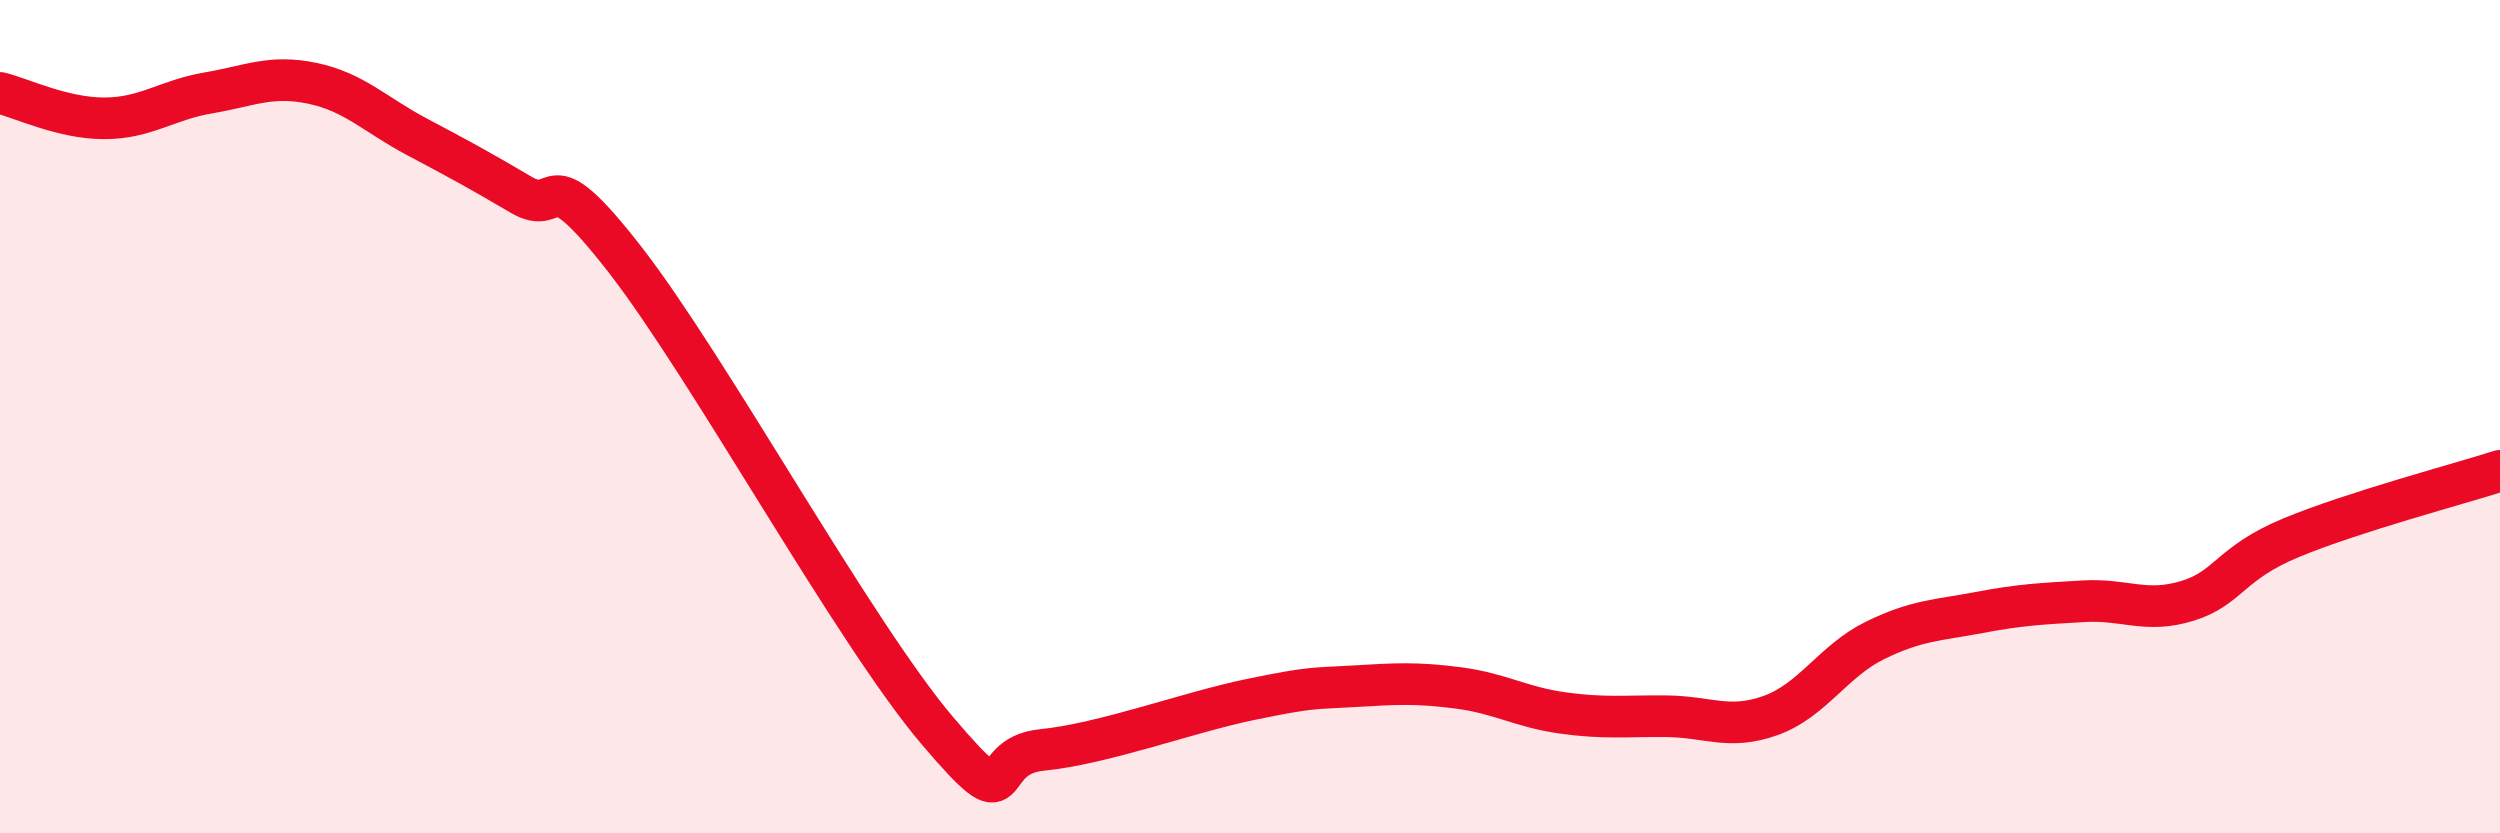 
    <svg width="60" height="20" viewBox="0 0 60 20" xmlns="http://www.w3.org/2000/svg">
      <path
        d="M 0,2.23 C 0.5,2.35 1.5,2.84 2.5,2.84 C 3.5,2.84 4,2.4 5,2.23 C 6,2.06 6.5,1.79 7.5,2 C 8.5,2.21 9,2.75 10,3.28 C 11,3.81 11.5,4.08 12.5,4.67 C 13.5,5.26 13,3.66 15,6.23 C 17,8.8 20.5,15.19 22.5,17.54 C 24.5,19.89 23.5,18.15 25,18 C 26.5,17.85 28.5,17.1 30,16.79 C 31.5,16.48 31.5,16.53 32.5,16.47 C 33.5,16.41 34,16.38 35,16.51 C 36,16.64 36.5,16.97 37.5,17.11 C 38.5,17.25 39,17.18 40,17.19 C 41,17.2 41.5,17.53 42.5,17.17 C 43.5,16.81 44,15.86 45,15.37 C 46,14.88 46.5,14.89 47.5,14.7 C 48.5,14.51 49,14.49 50,14.43 C 51,14.37 51.5,14.73 52.5,14.42 C 53.5,14.11 53.5,13.52 55,12.9 C 56.5,12.28 59,11.62 60,11.3L60 20L0 20Z"
        fill="#EB0A25"
        opacity="0.1"
        stroke-linecap="round"
        stroke-linejoin="round"
      />
      <path
        d="M 0,2.23 C 0.5,2.35 1.5,2.84 2.5,2.84 C 3.5,2.84 4,2.4 5,2.23 C 6,2.06 6.5,1.79 7.5,2 C 8.5,2.21 9,2.75 10,3.28 C 11,3.81 11.5,4.08 12.5,4.67 C 13.5,5.26 13,3.66 15,6.23 C 17,8.8 20.5,15.19 22.5,17.54 C 24.5,19.89 23.5,18.15 25,18 C 26.5,17.85 28.5,17.1 30,16.79 C 31.5,16.48 31.5,16.53 32.5,16.47 C 33.5,16.41 34,16.38 35,16.51 C 36,16.64 36.5,16.97 37.5,17.11 C 38.5,17.25 39,17.18 40,17.19 C 41,17.2 41.5,17.53 42.5,17.17 C 43.5,16.81 44,15.86 45,15.37 C 46,14.88 46.5,14.89 47.5,14.7 C 48.5,14.51 49,14.49 50,14.43 C 51,14.37 51.5,14.73 52.5,14.42 C 53.5,14.11 53.5,13.52 55,12.9 C 56.5,12.28 59,11.62 60,11.3"
        stroke="#EB0A25"
        stroke-width="1"
        fill="none"
        stroke-linecap="round"
        stroke-linejoin="round"
      />
    </svg>
  